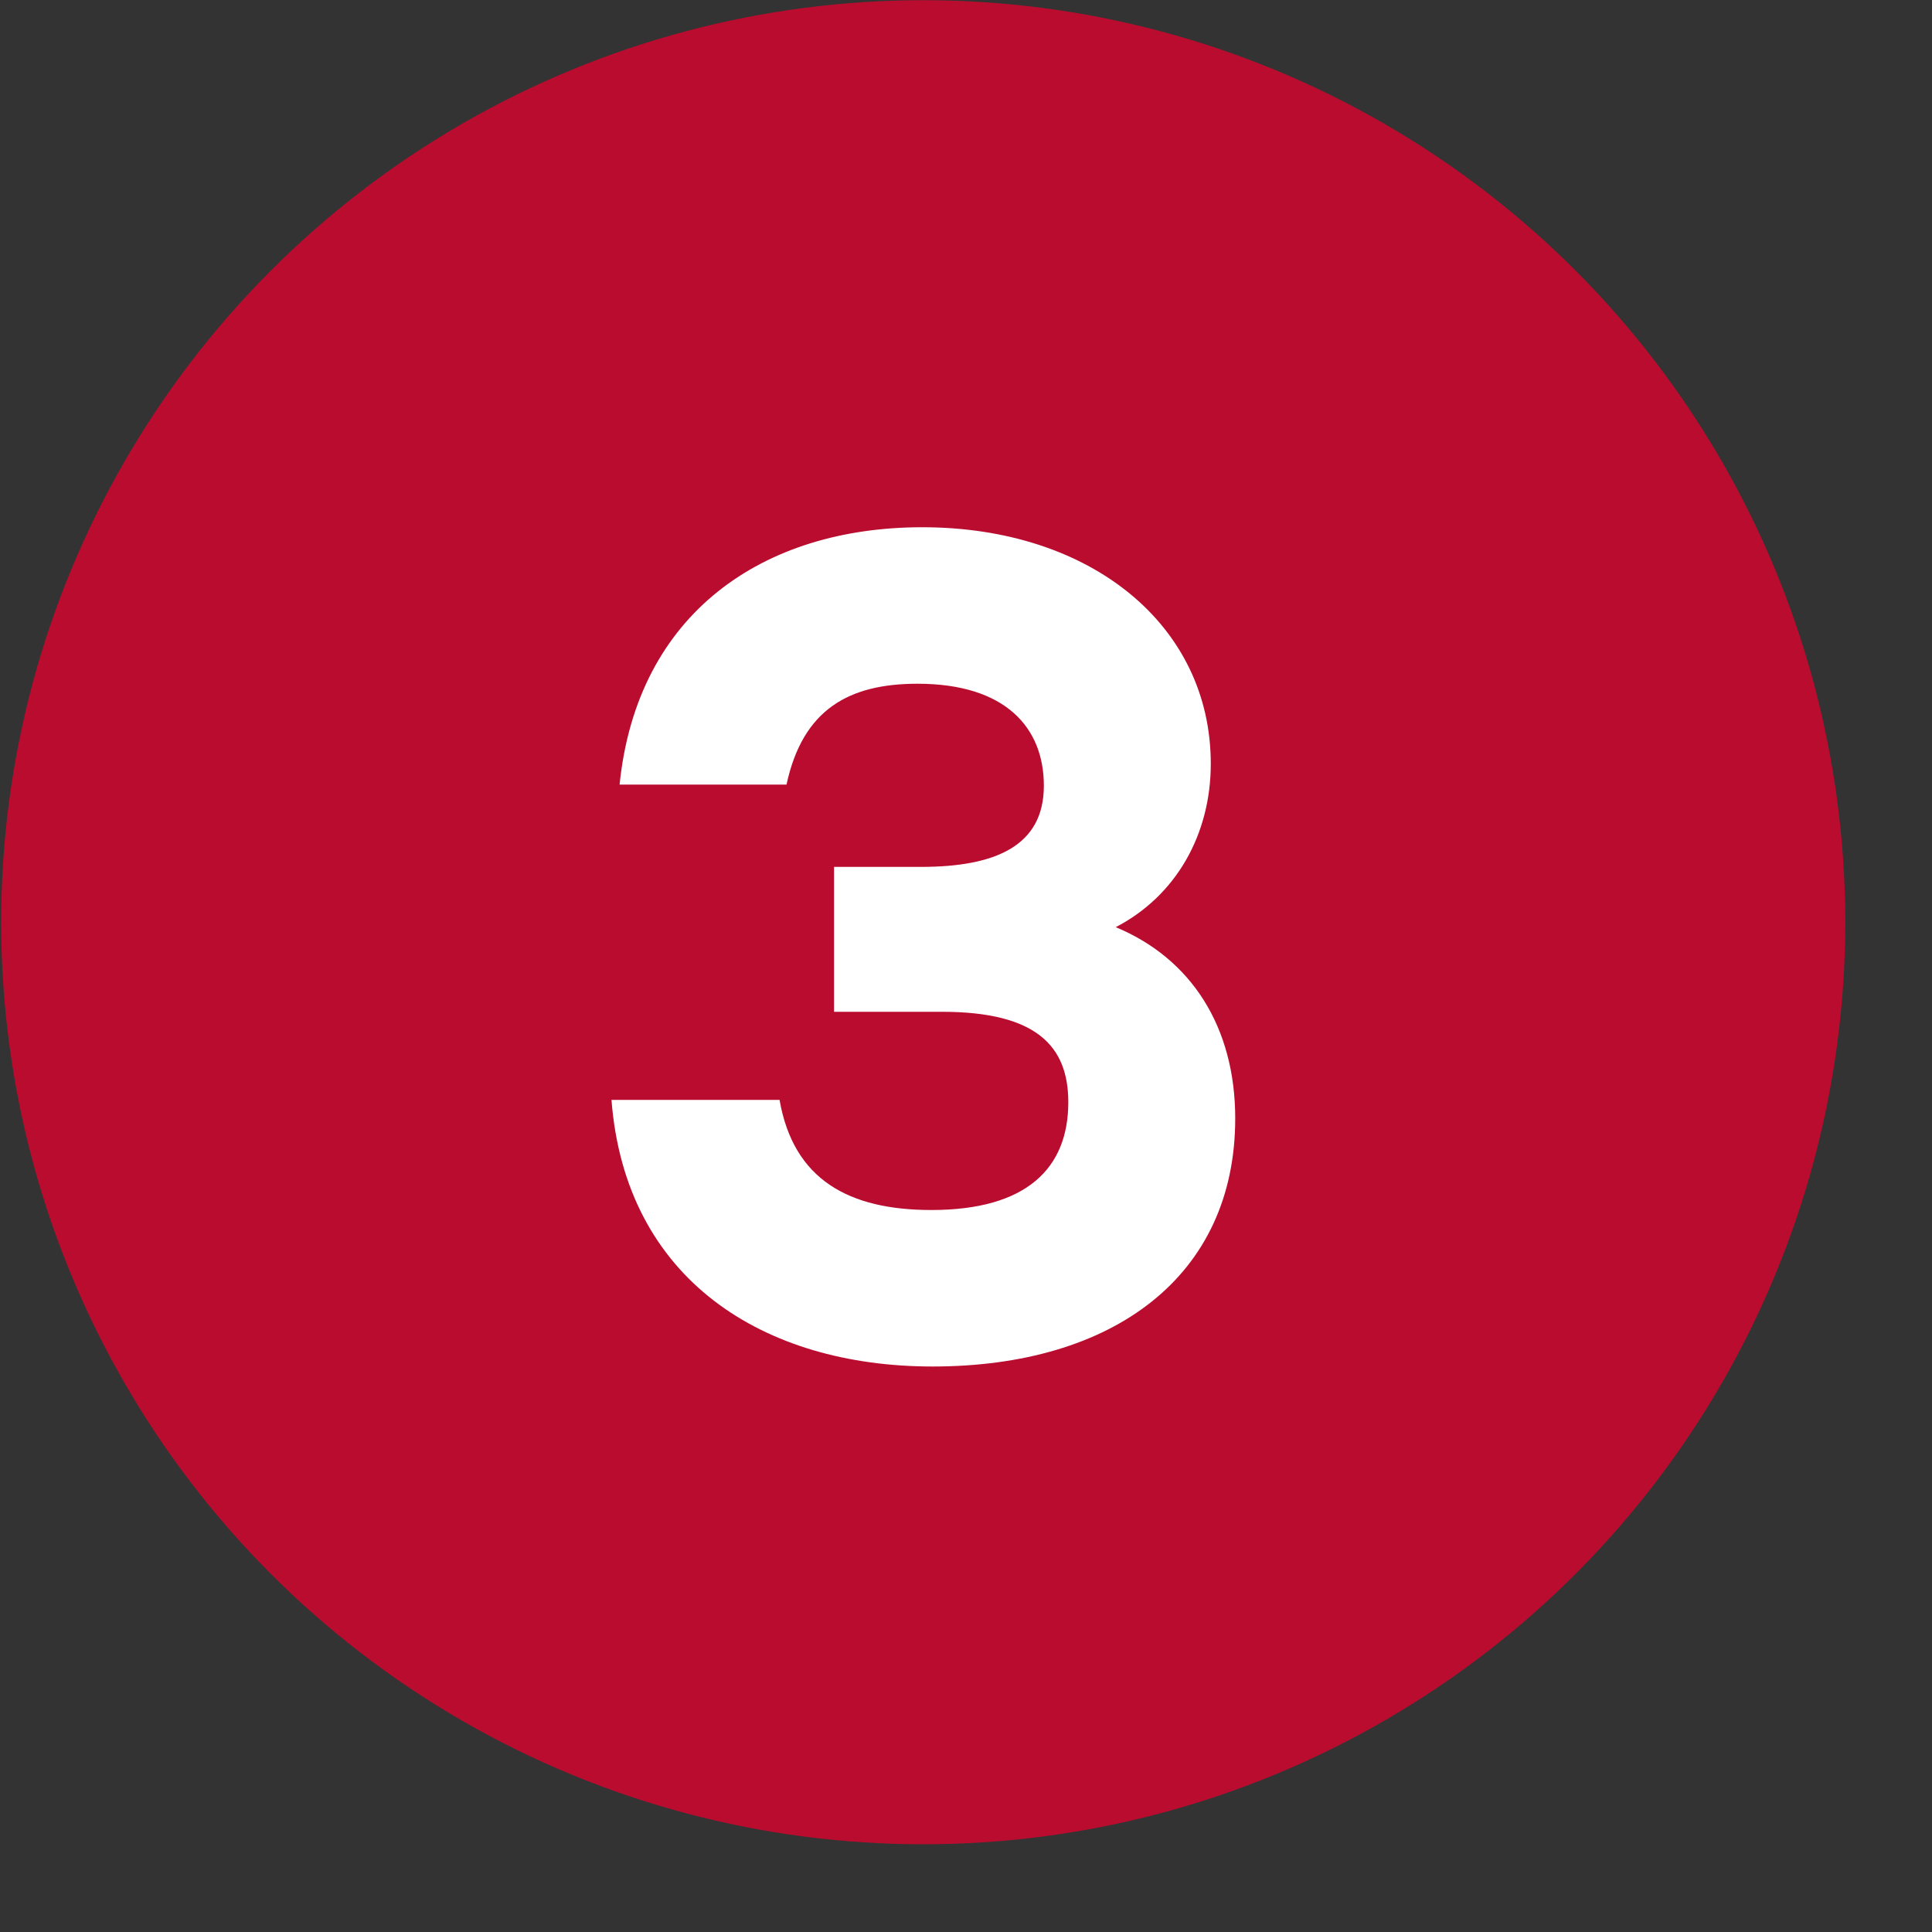 <?xml version="1.0" encoding="UTF-8"?> <svg xmlns="http://www.w3.org/2000/svg" width="20" height="20" viewBox="0 0 20 20" fill="none"><rect x="0" y="0" width="20" height="20" fill="#333333" stroke="none"/> <circle cx="9.557" cy="9.547" r="9.545" fill="#BA0C2F"></circle> <path d="M11.55 9.598C12.331 9.922 12.787 10.63 12.787 11.578C12.787 13.21 11.527 14.146 9.654 14.146C7.902 14.146 6.474 13.246 6.33 11.386L8.07 11.386C8.214 12.214 8.79 12.526 9.642 12.526C10.627 12.526 11.059 12.094 11.059 11.41C11.059 10.834 10.735 10.474 9.75 10.474L8.634 10.474L8.634 8.974L9.534 8.974C10.303 8.974 10.806 8.758 10.806 8.134C10.806 7.534 10.411 7.078 9.498 7.078C8.79 7.078 8.31 7.342 8.142 8.122L6.414 8.122C6.594 6.346 7.902 5.458 9.546 5.458C11.299 5.458 12.534 6.478 12.534 7.906C12.534 8.638 12.175 9.274 11.55 9.598Z" fill="white"></path> </svg> 